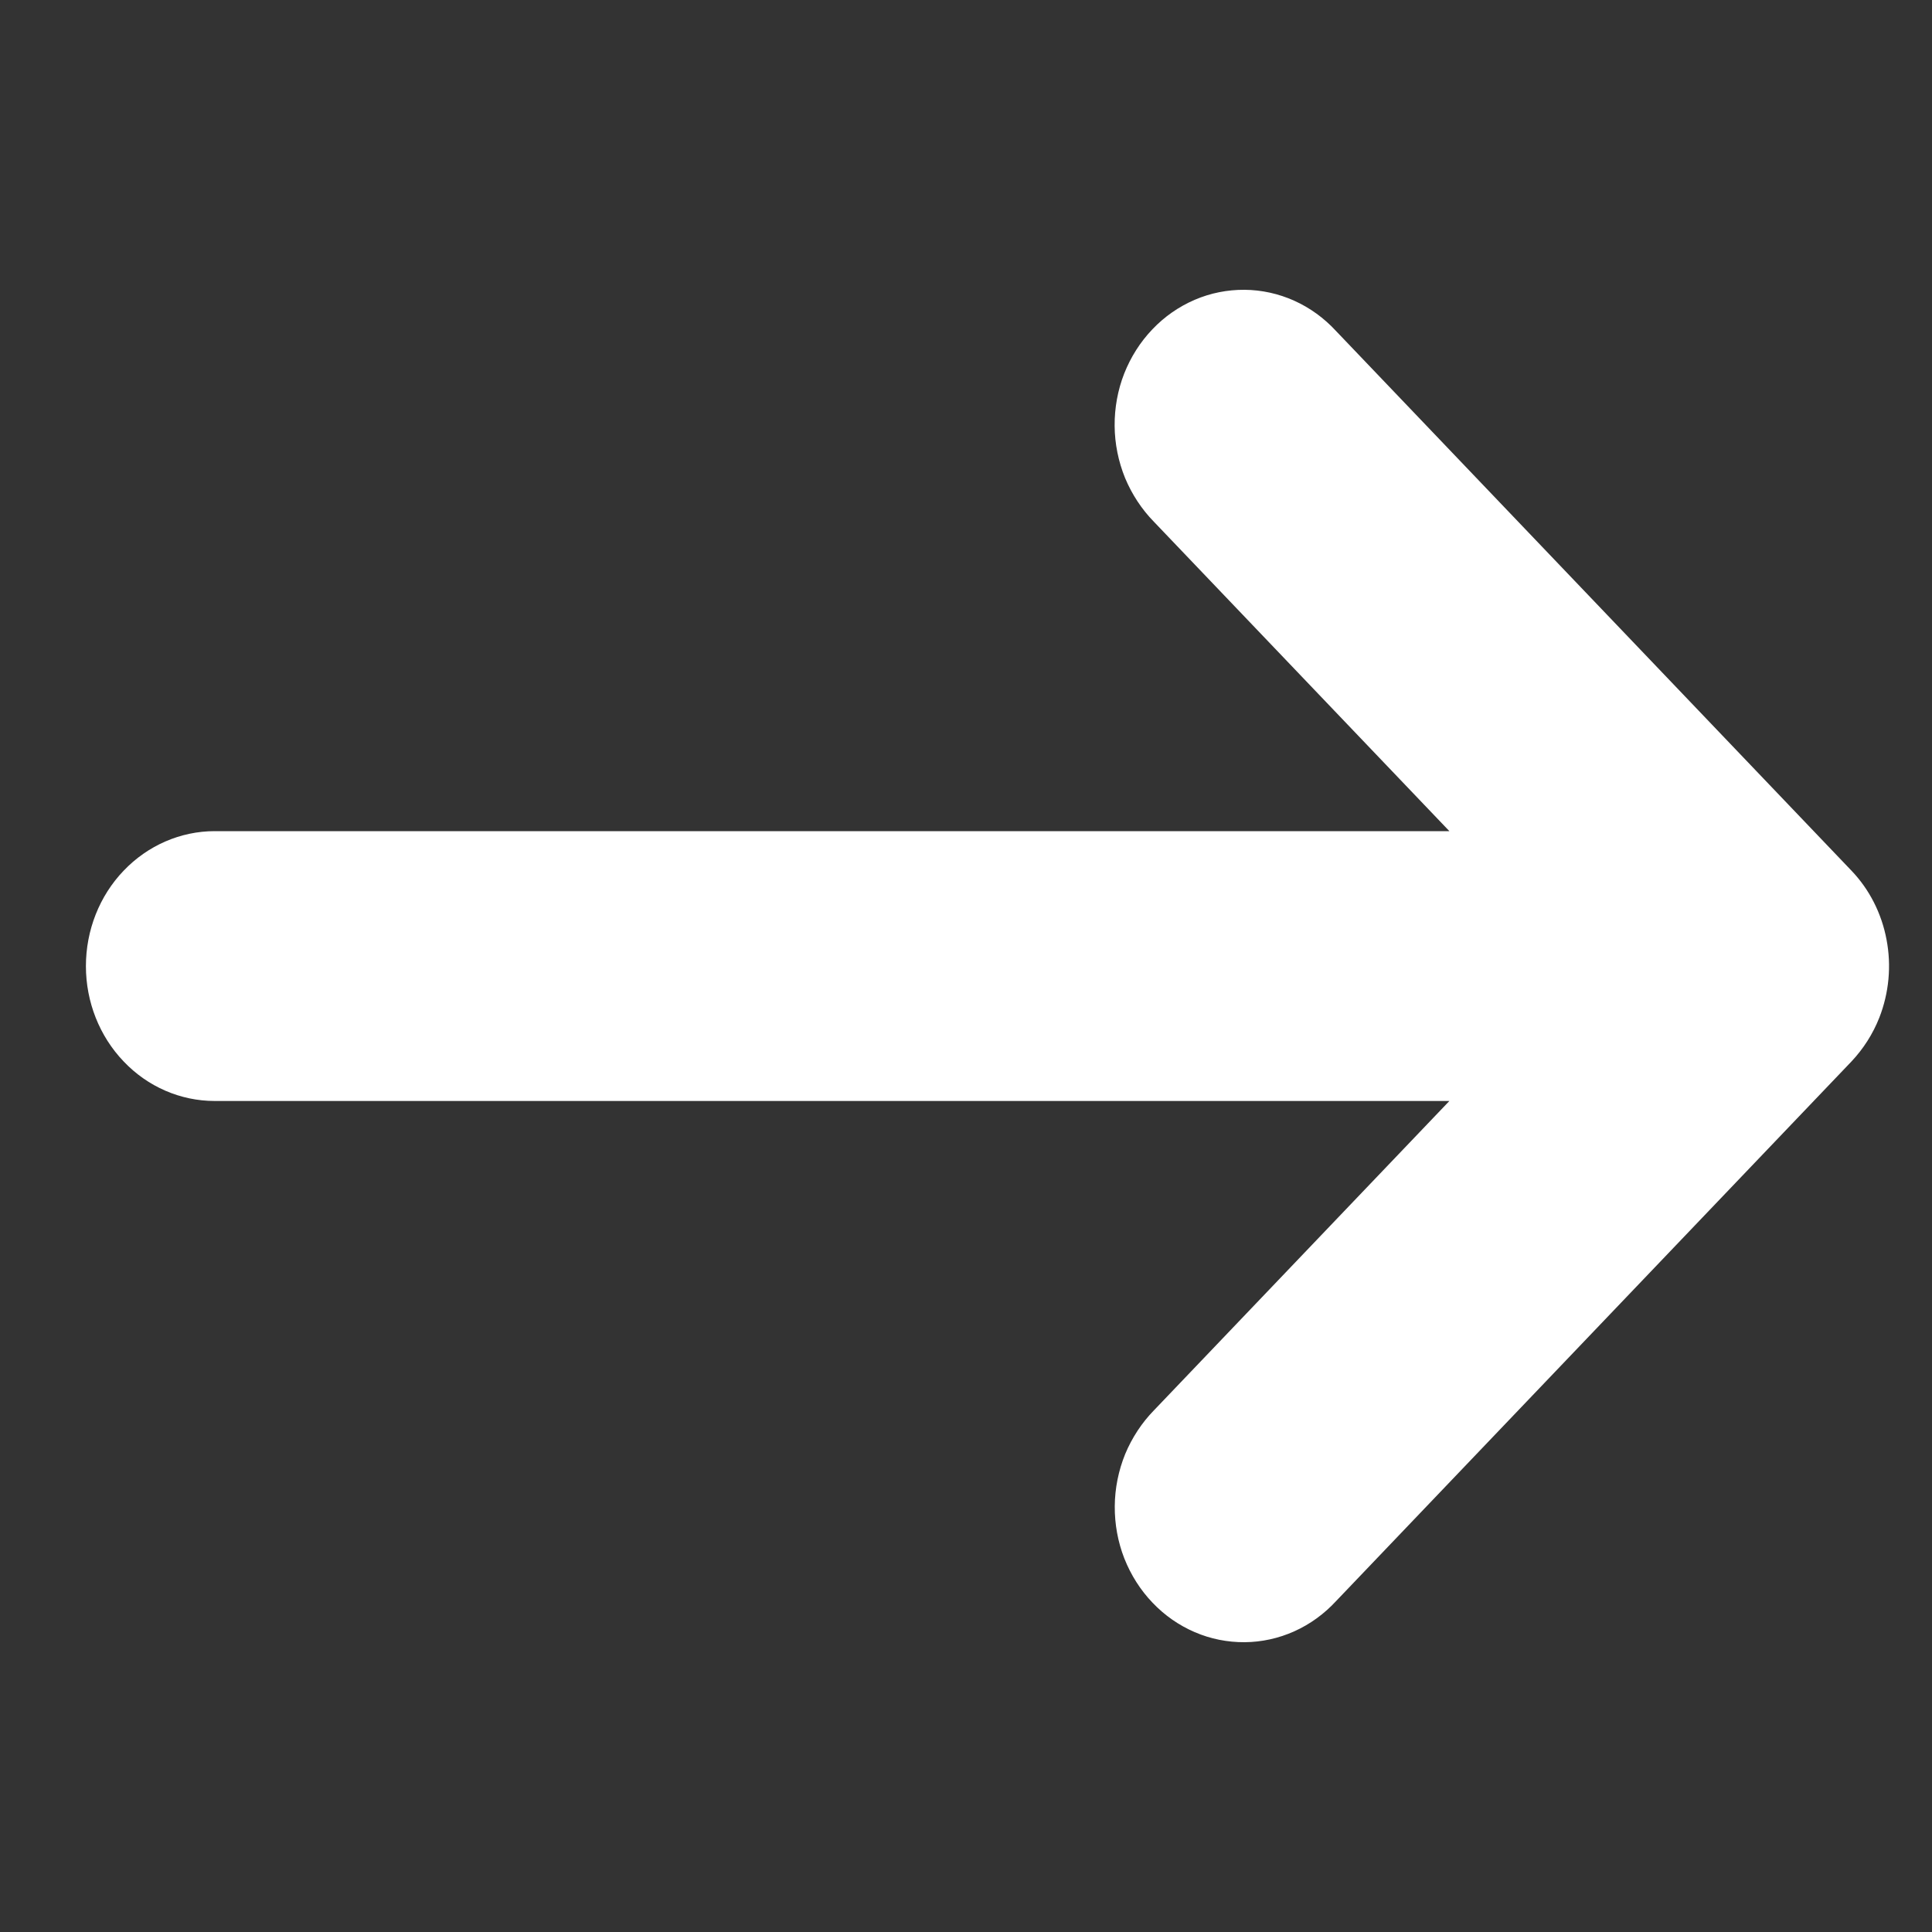 <svg width="15" height="15" viewBox="0 0 15 15" fill="none" xmlns="http://www.w3.org/2000/svg">
<rect x="0" y="0" width="15" height="15" fill="#333333" stroke="none"/>
<g id="arrow-right" clip-path="url(#clip0_1748_8542)">
<path id="Vector" d="M14.591 7.901C14.666 7.709 14.686 7.499 14.647 7.295C14.609 7.092 14.514 6.905 14.374 6.759L10.373 2.57C10.281 2.47 10.171 2.39 10.049 2.335C9.927 2.28 9.795 2.251 9.663 2.25C9.53 2.249 9.398 2.275 9.275 2.328C9.152 2.381 9.041 2.458 8.947 2.557C8.853 2.655 8.779 2.772 8.728 2.901C8.678 3.029 8.653 3.167 8.654 3.306C8.655 3.445 8.683 3.583 8.735 3.711C8.788 3.838 8.864 3.954 8.959 4.051L11.253 6.453H1.667C1.402 6.453 1.147 6.564 0.96 6.76C0.772 6.956 0.667 7.223 0.667 7.501C0.667 7.778 0.772 8.045 0.96 8.241C1.147 8.438 1.402 8.548 1.667 8.548H11.253L8.96 10.949C8.865 11.046 8.789 11.162 8.736 11.289C8.684 11.417 8.656 11.555 8.655 11.694C8.654 11.833 8.679 11.971 8.729 12.099C8.78 12.228 8.854 12.345 8.948 12.443C9.042 12.542 9.153 12.619 9.276 12.672C9.399 12.725 9.531 12.751 9.664 12.75C9.796 12.749 9.928 12.72 10.05 12.665C10.172 12.61 10.282 12.53 10.374 12.43L14.375 8.241C14.467 8.143 14.541 8.028 14.591 7.901V7.901Z" fill="white"/>
</g>
<defs>
<clipPath id="clip0_1748_8542">
<rect width="14" height="14" fill="white" transform="translate(0.667 0.5)"/>
</clipPath>
</defs>
</svg>
